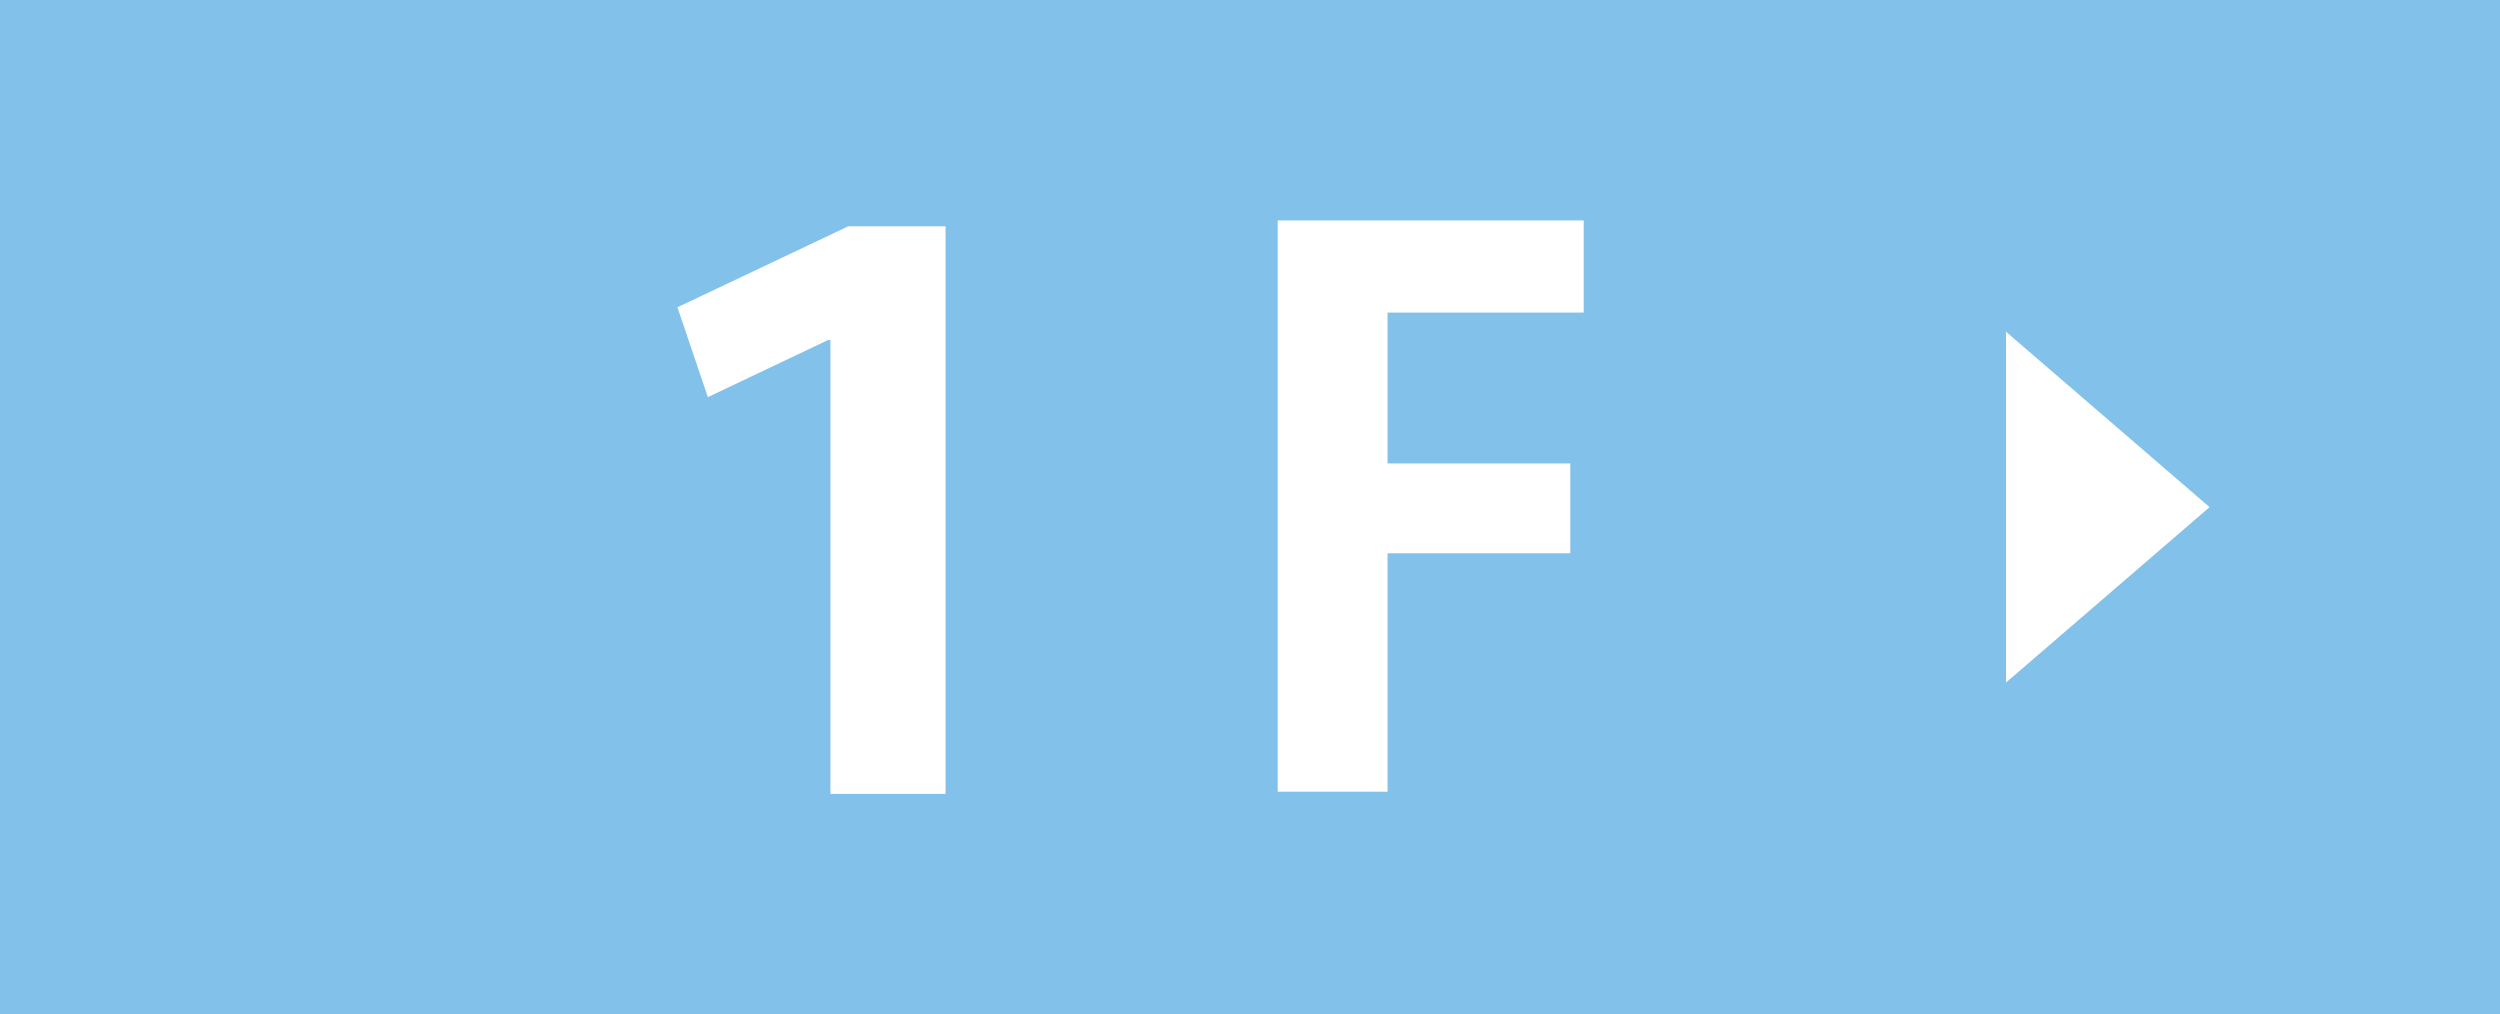 <?xml version="1.0" encoding="UTF-8"?><svg id="_イヤー_2" xmlns="http://www.w3.org/2000/svg" viewBox="0 0 175 71"><defs><style>.cls-1{fill:#82C1EA;}.cls-2{fill:#fff;}</style></defs><g id="_イヤー_1-2"><g><rect class="cls-1" width="175" height="71"/><g><path class="cls-2" d="M58.13,23.8h-.16l-8.42,4-2.13-6.29,11.96-5.67h6.81V55.57h-8.06V23.8Z"/><path class="cls-2" d="M89.44,55.42V15.43h21.42v6.45h-13.73v10.56h12.79v6.29h-12.79v16.69h-7.7Z"/></g><polygon class="cls-2" points="140.42 47.78 154.67 35.5 140.42 23.22 140.42 47.78"/></g></g></svg>